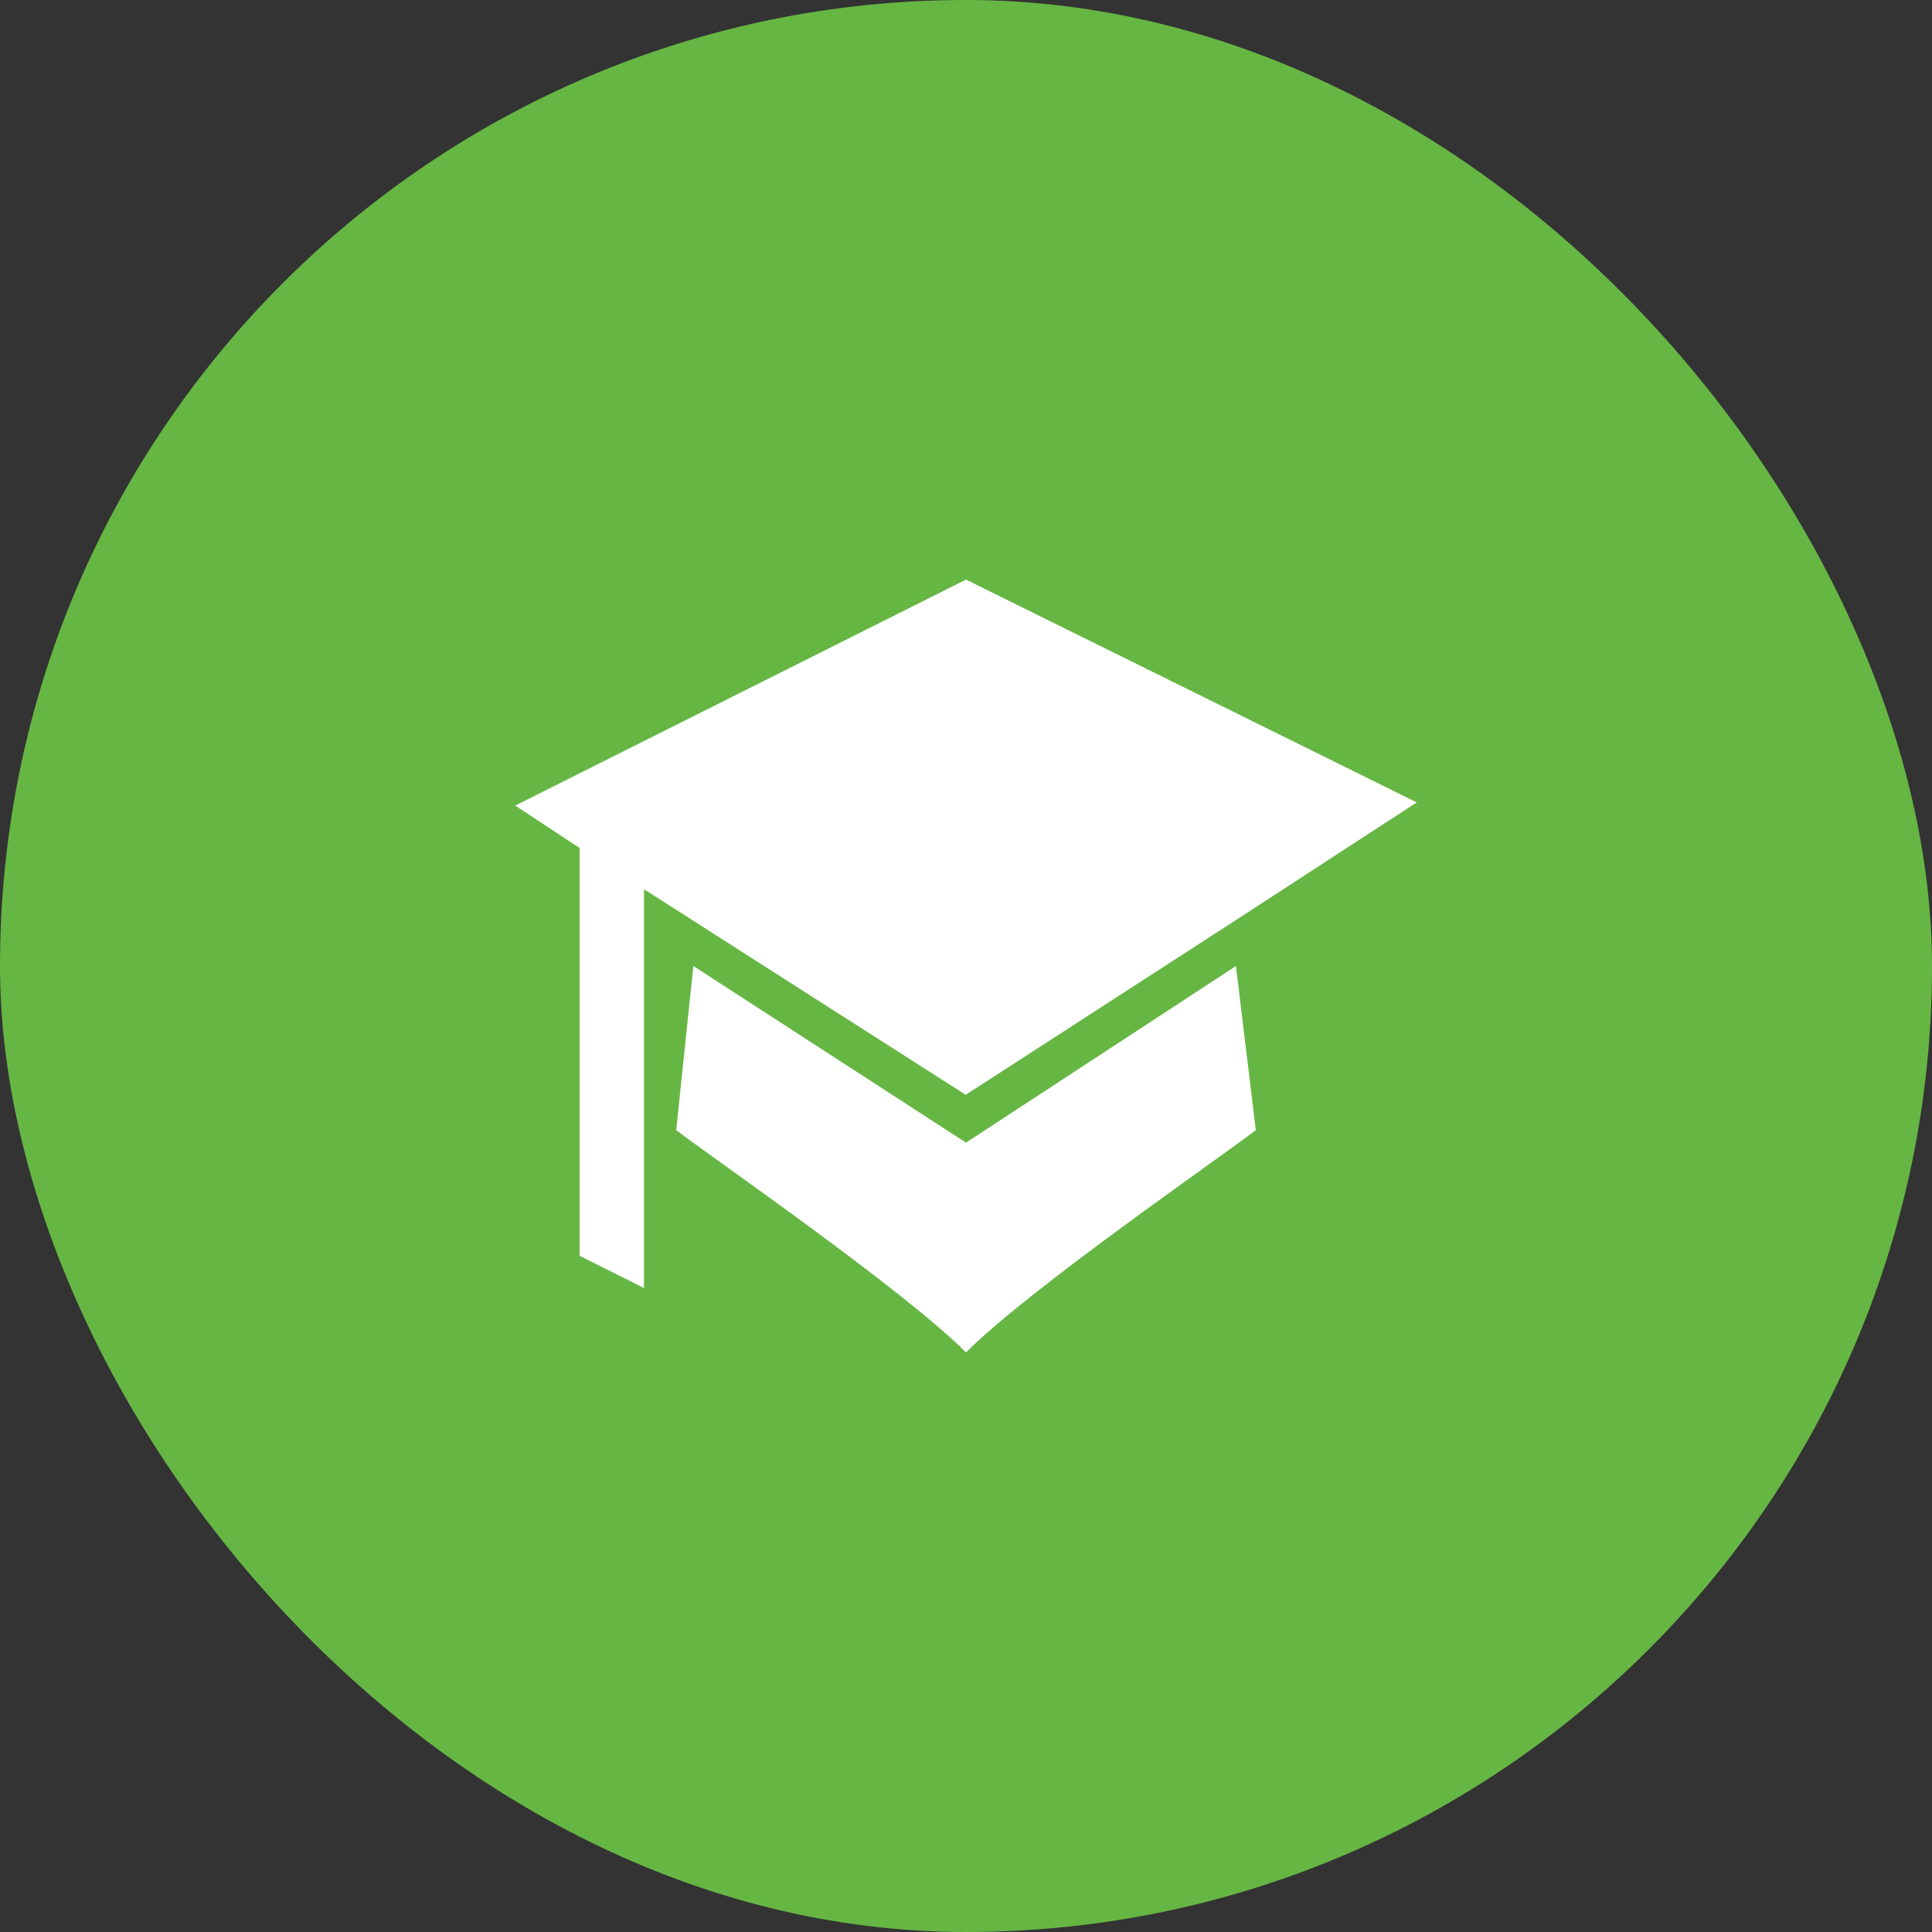 <?xml version="1.0" encoding="UTF-8" standalone="no"?>
<svg width="72" height="72" viewBox="0 0 72 72" fill="none" xmlns="http://www.w3.org/2000/svg">
<rect x="0" y="0" width="72" height="72" fill="#333333" stroke="none"/>
<rect width="72" height="72" rx="36" fill="#66B644"/>
<path d="M36 21.6L19.2 30.022L21.6 31.602V46.8L24 48V33.139L35.989 40.8L45.9 34.391L52.8 29.904L36 21.6Z" fill="white"/>
<path d="M46.06 36L36 42.583L25.84 36L25.2 42.115C26.4 43.049 33.6 48 36 50.4C38.4 48 45.6 43.052 46.8 42.117L46.06 36Z" fill="white"/>
</svg>
